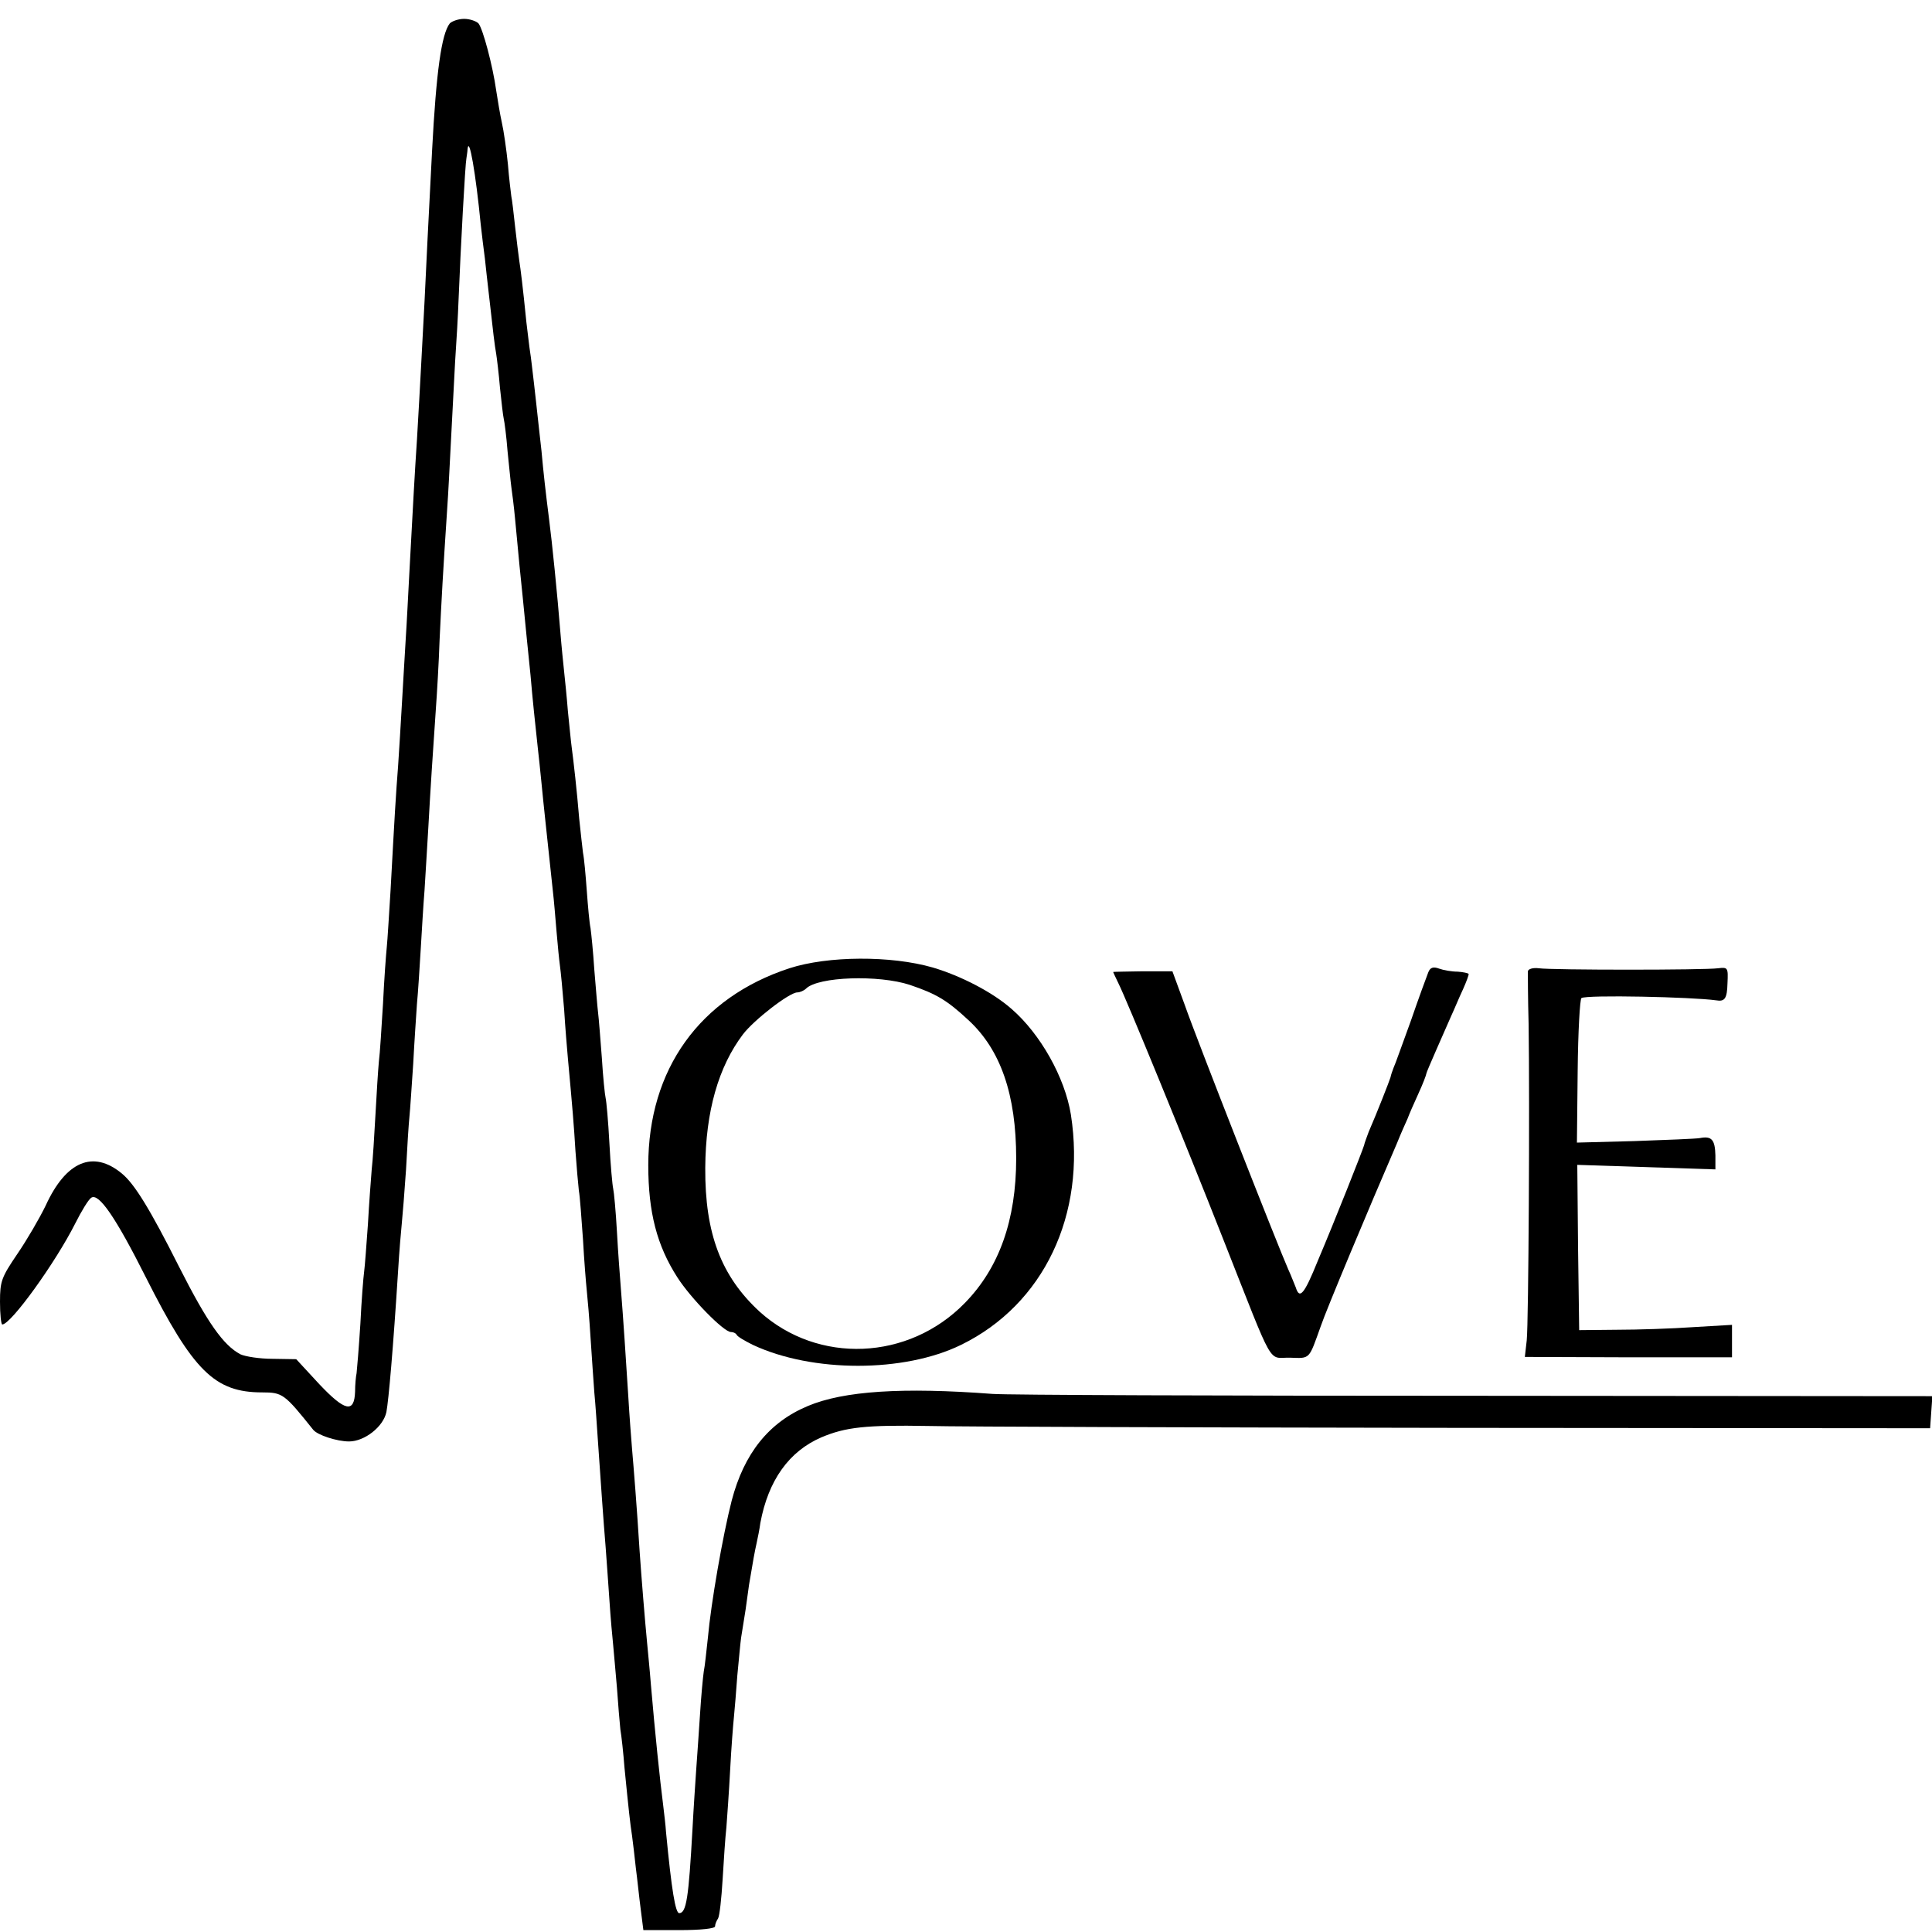 <svg version="1.0" xmlns="http://www.w3.org/2000/svg" width="512pt" height="512pt" viewBox="0 0 512 512"><g transform="translate(0,512) scale(0.1,-0.1)" fill="#000" stroke="none"><path d="M1192 5058c-22-28-36-128-47-338-10-191-15-294-20-4e2-6-110-11-213-20-365-6-90-10-164-20-350-3-55-7-137-10-182-3-46-7-122-10-170-3-49-7-122-10-163-6-77-9-128-20-330-4-63-8-131-10-150s-7-87-10-150c-4-63-8-132-11-154-2-21-6-84-9-140-3-55-7-121-10-146-2-25-7-90-10-145-4-55-8-111-10-125s-7-76-10-139c-4-63-9-122-10-130-2-9-4-31-4-49-2-58-27-52-95 20l-61 66-63 1c-34 0-72 6-85 12-45 24-87 83-162 231-78 155-119 221-152 248-76 63-148 33-202-85-16-33-49-90-75-128-42-62-46-72-46-127 0-33 3-60 6-60 23 0 141 164 193 267 17 34 36 65 43 69 20 13 65-53 144-210 126-250 183-306 309-306 54 0 59-4 135-99 11-14 63-31 95-31 41 0 91 39 99 78 6 32 18 169 31 374 3 51 8 109 10 128s7 82 11 140c3 58 7 121 9 140s6 82 10 140c3 58 8 130 10 160 3 30 7 96 10 145 3 50 7 119 10 155 2 36 7 110 10 165 6 109 12 199 20 315 3 41 8 125 10 185 5 105 9 179 20 345 3 41 7 122 10 180s8 152 11 210c4 58 8 130 9 160 6 150 18 367 21 380 1 8 3 19 3 24 4 40 22-65 35-199 3-27 8-68 11-90 2-22 7-62 10-90 12-108 16-141 20-163 2-13 7-53 10-90 4-37 8-74 10-82s7-46 10-85c4-38 8-81 10-95s7-52 10-85c10-107 15-159 20-205 8-80 15-154 21-210 5-60 13-135 19-190 2-19 7-62 10-95 5-53 13-125 30-285 3-25 7-74 10-110s7-76 9-90 7-65 11-115c3-49 8-108 10-130 12-130 16-178 20-245 3-41 7-88 9-105 3-16 7-75 11-130 3-55 8-116 10-135s7-75 10-125c3-49 8-115 10-145 3-30 7-91 10-135 7-1e2 14-204 20-275 2-30 7-93 10-140s8-101 10-120 6-70 10-113c3-42 7-92 9-110 3-17 8-63 11-102 11-111 15-148 20-180 2-16 7-55 10-85 4-30 9-80 13-110l7-55h95c57 0 95 4 95 10s4 15 8 21c4 7 9 53 12 103s7 112 10 138c2 27 7 95 10 153s8 121 10 140 6 69 9 110c4 41 8 86 10 1e2s8 48 12 75c4 28 8 57 9 65 11 66 15 88 20 110 3 14 8 38 10 54 21 113 76 190 162 227 64 27 118 33 283 30 80-2 710-4 14e2-5l1255-1 3 43 3 42-1213 1c-667 0-1242 2-1278 5-238 18-394 8-489-32-103-43-169-125-202-251-24-94-55-273-63-363-4-36-8-76-11-90-2-14-7-65-10-115-3-49-8-115-10-145s-7-102-10-160c-10-179-16-220-35-220-10 0-20 59-35 215-1 17-5 50-8 75-8 62-21 186-32 315-3 39-8 88-10 110-6 62-15 173-20 245-7 114-16 224-20 270-2 25-7 88-10 140-6 94-13 203-20 290-2 25-7 90-10 145s-8 107-10 115-7 62-10 120-8 112-10 120-7 56-10 106c-4 51-8 105-10 120-2 16-6 67-10 114-3 47-8 96-10 110-3 14-7 59-10 1e2s-7 86-10 1e2c-2 14-6 54-10 90-6 73-15 153-20 190-2 14-6 57-10 95-3 39-8 86-10 105s-7 67-10 105c-8 1e2-22 239-30 3e2-9 71-15 124-20 180-4 33-8 74-10 90-2 17-6 57-10 90s-8 70-10 81c-2 12-6 48-10 80-10 99-15 138-19 164-2 14-7 54-11 90s-8 72-10 80c-1 8-6 47-9 85-4 39-11 88-16 110s-11 60-15 85c-9 65-35 163-47 178-6 6-23 12-38 12s-32-6-38-12z"/><path d="M2092 2554c-238-78-374-268-374-522 0-125 23-213 77-297 35-55 123-145 142-145 6 0 13-3 15-7 2-5 21-16 43-27 158-74 401-74 552 0 219 107 332 345 291 610-16 99-81 214-157 280-51 45-135 88-209 110-111 32-278 31-380-2zm319-44c71-24 99-41 155-93 86-79 127-198 127-367 0-163-45-290-136-383-149-153-389-163-544-23-102 94-145 207-144 381 1 150 35 268 1e2 354 29 38 123 111 144 111 7 0 18 5 23 10 32 32 193 37 275 10z"/><path d="M3785 2543c-4-10-25-67-46-128-22-60-42-117-46-125-3-8-7-19-8-25-3-10-35-92-58-145-5-14-11-29-12-35-4-14-78-201-123-307-36-89-48-102-58-70-4 9-12 31-20 48-27 61-243 611-274 7e2l-33 90h-78c-44-1-79-1-79-2 0 0 6-14 14-30 22-44 171-407 280-684 135-342 115-307 174-308 55-2 50-6 82 83 14 42 128 314 202 485 10 25 23 54 28 65 4 11 17 41 29 67s21 50 21 53c0 2 12 30 26 62s32 73 40 91c8 17 21 49 31 70 9 20 16 39 15 41s-14 5-29 6c-16 0-38 4-49 8-16 6-24 3-29-10z"/><path d="M4049 2546c0-6 0-69 2-141 3-204 0-788-5-837l-5-44 275-1h274v43 43l-102-6c-57-4-148-7-203-7l-1e2-1-3 219-2 219 183-6 183-6v37c-1 42-10 52-41 46-11-2-90-5-174-8l-152-4 2 190c1 104 6 191 10 193 13 9 293 3 357-6 23-4 29 5 30 45 2 42 1 43-25 40-36-5-439-5-475 0-16 2-28-2-29-8z"/></g></svg>